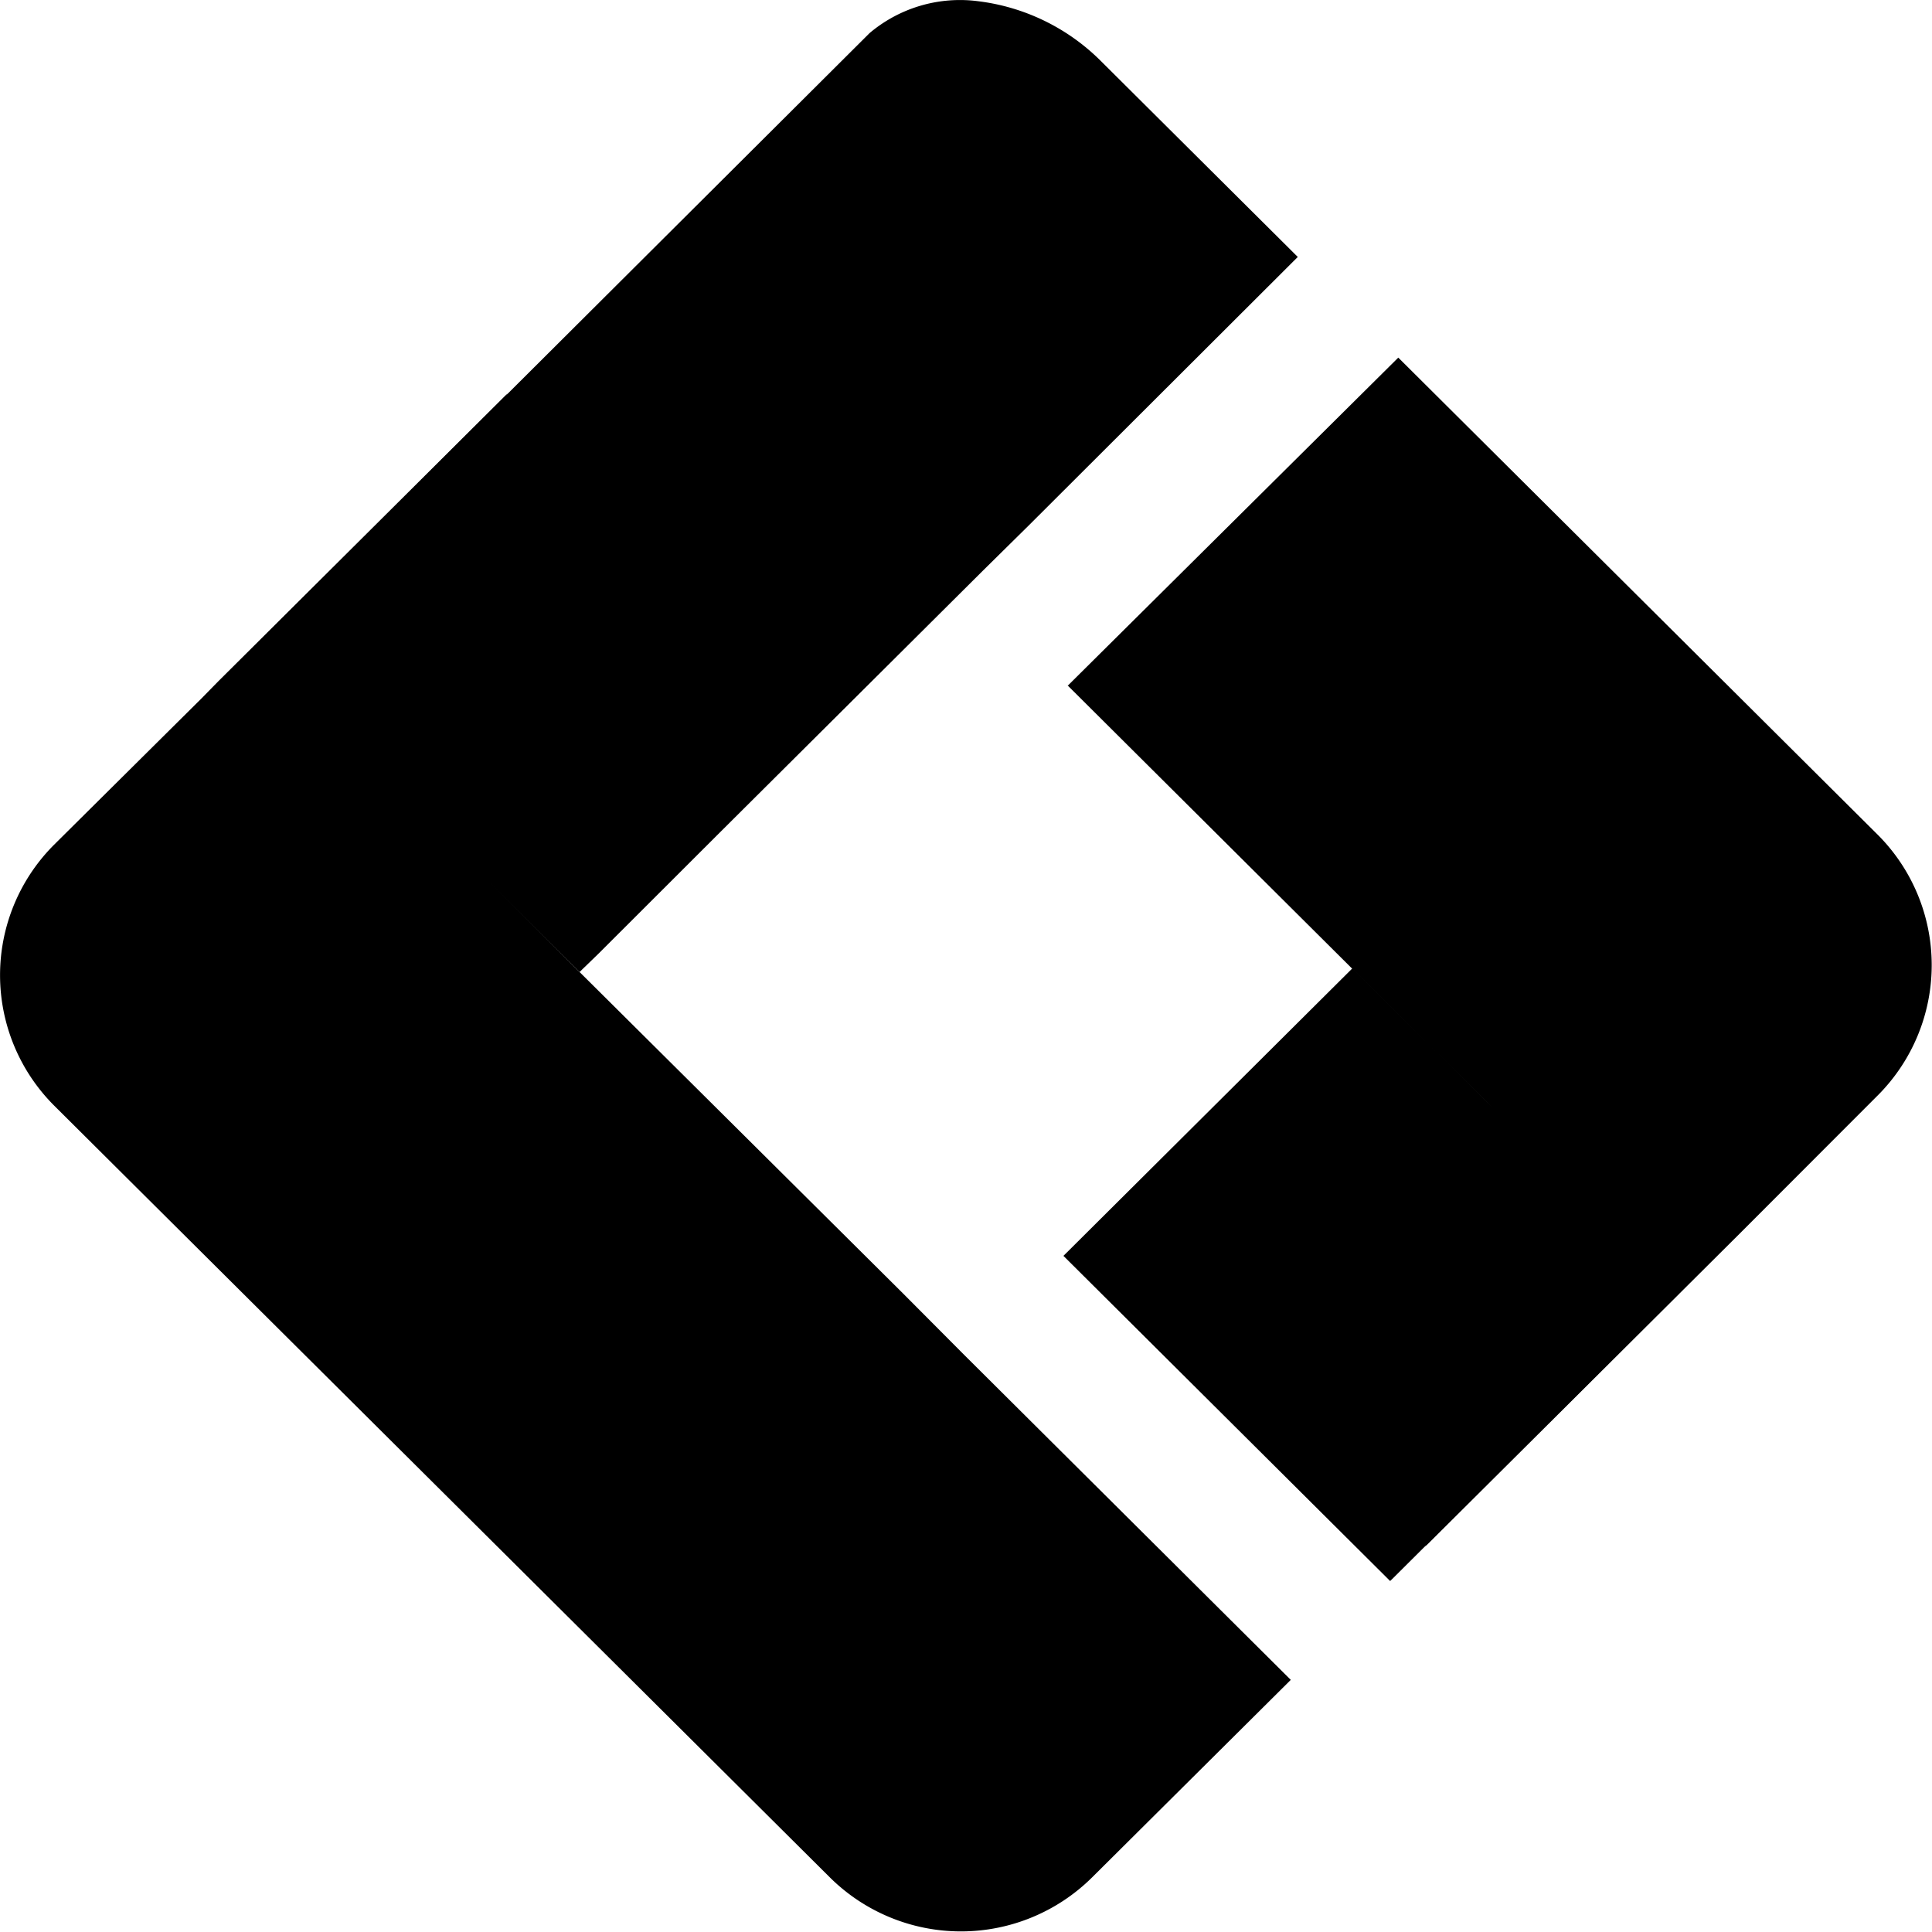 <svg xmlns="http://www.w3.org/2000/svg" width="40" height="40" fill="none" viewBox="0 0 40 40"><g fill="#000" clip-path="url(#a)"><path d="M22.81 1.281A4.34 4.34 0 0 0 20.25.025a2.9 2.9 0 0 0-2.246.66L5.244 13.4 12 20.125l.047-.047.342-.331 2.44-2.437 5.523-5.497.978-.965.105-.105 5.434-5.423zm11.958 25.494-6.765-6.73-5.728 5.7-.218.217-.04.039 6.764 6.732.04-.038.218-.217z"/><path d="m26.724 34.78-6.765-6.732-1.269-1.275L12 20.125 9.251 17.36c-2.877-2.876 1.256-9.213 1.256-9.213l-5.261 5.236-.724.72-.35.357-3.053 3.03a3.817 3.817 0 0 0 0 5.398l16.065 15.984a3.854 3.854 0 0 0 5.424 0zm12.152-12.1a3.817 3.817 0 0 0 0-5.398L28.95 7.404l-6.836 6.785h-.012l5.882 5.855L30.76 22.8c2.875 2.88-1.245 9.207-1.254 9.222l6.506-6.475z"/></g><defs><clipPath id="a"><path fill="#fff" d="M0 0h40v40H0z"/></clipPath></defs></svg>
